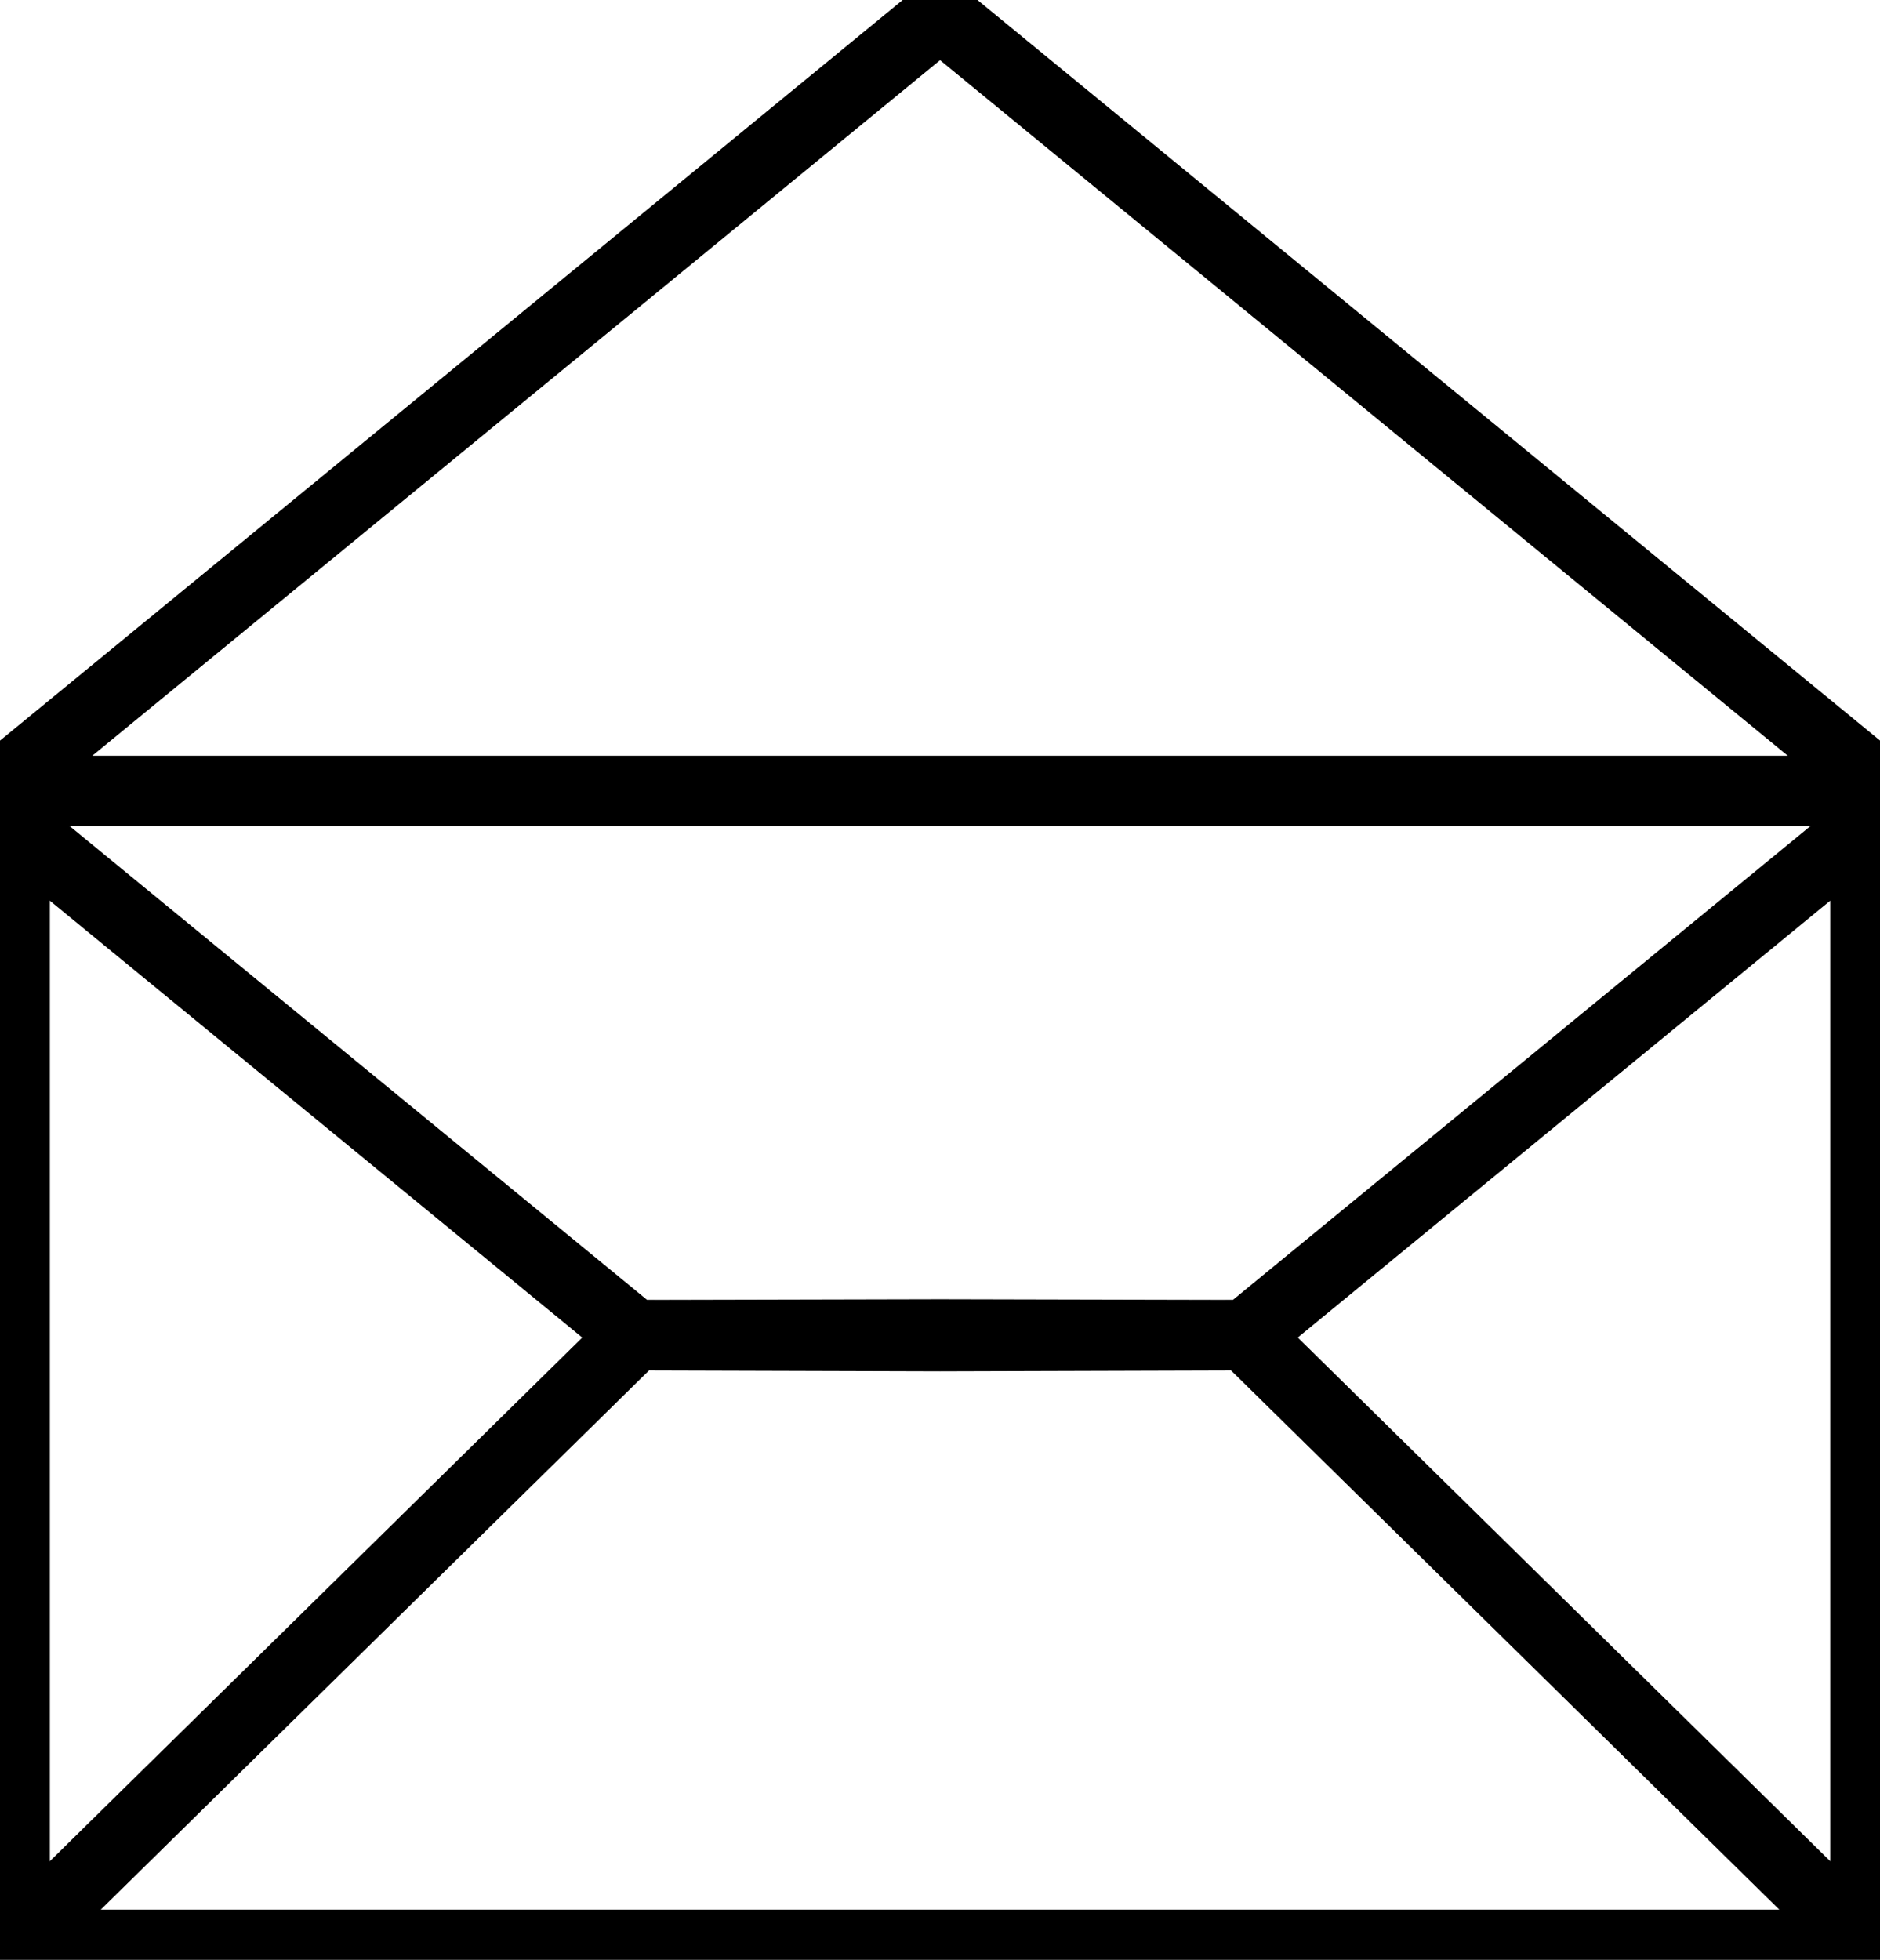 <svg xmlns="http://www.w3.org/2000/svg" xmlns:xlink="http://www.w3.org/1999/xlink" width="26.766" height="27.896" viewBox="0 0 26.766 27.896">
  <defs>
    <clipPath id="clip-path">
      <rect id="Rectangle_1079" data-name="Rectangle 1079" width="26.766" height="27.896" fill="none" stroke="#000" stroke-width="1"/>
    </clipPath>
  </defs>
  <g id="Group_506" data-name="Group 506" transform="translate(0.001 0)">
    <g id="Group_505" data-name="Group 505" transform="translate(-0.001 0)" clip-path="url(#clip-path)">
      <rect id="Rectangle_1078" data-name="Rectangle 1078" width="26.347" height="16.428" transform="translate(0.21 11.258)" fill="none" stroke="#000" stroke-linecap="round" stroke-linejoin="round" stroke-width="1"/>
      <path id="Path_357" data-name="Path 357" d="M13.674,45.372l-4.348-.013L.5,54.038H26.847l-8.826-8.679Z" transform="translate(-0.29 -26.351)" fill="none" stroke="#000" stroke-linecap="round" stroke-linejoin="round" stroke-width="1"/>
      <path id="Path_358" data-name="Path 358" d="M.5,28.077l8.825,7.24,4.348-.01,4.348.01,8.826-7.24" transform="translate(-0.29 -16.312)" fill="none" stroke="#000" stroke-linecap="round" stroke-linejoin="round" stroke-width="1"/>
      <path id="Path_359" data-name="Path 359" d="M26.847,11.307,13.674.5.5,11.307" transform="translate(-0.29 -0.29)" fill="none" stroke="#000" stroke-linecap="round" stroke-linejoin="round" stroke-width="1"/>
    </g>
  </g>
</svg>
